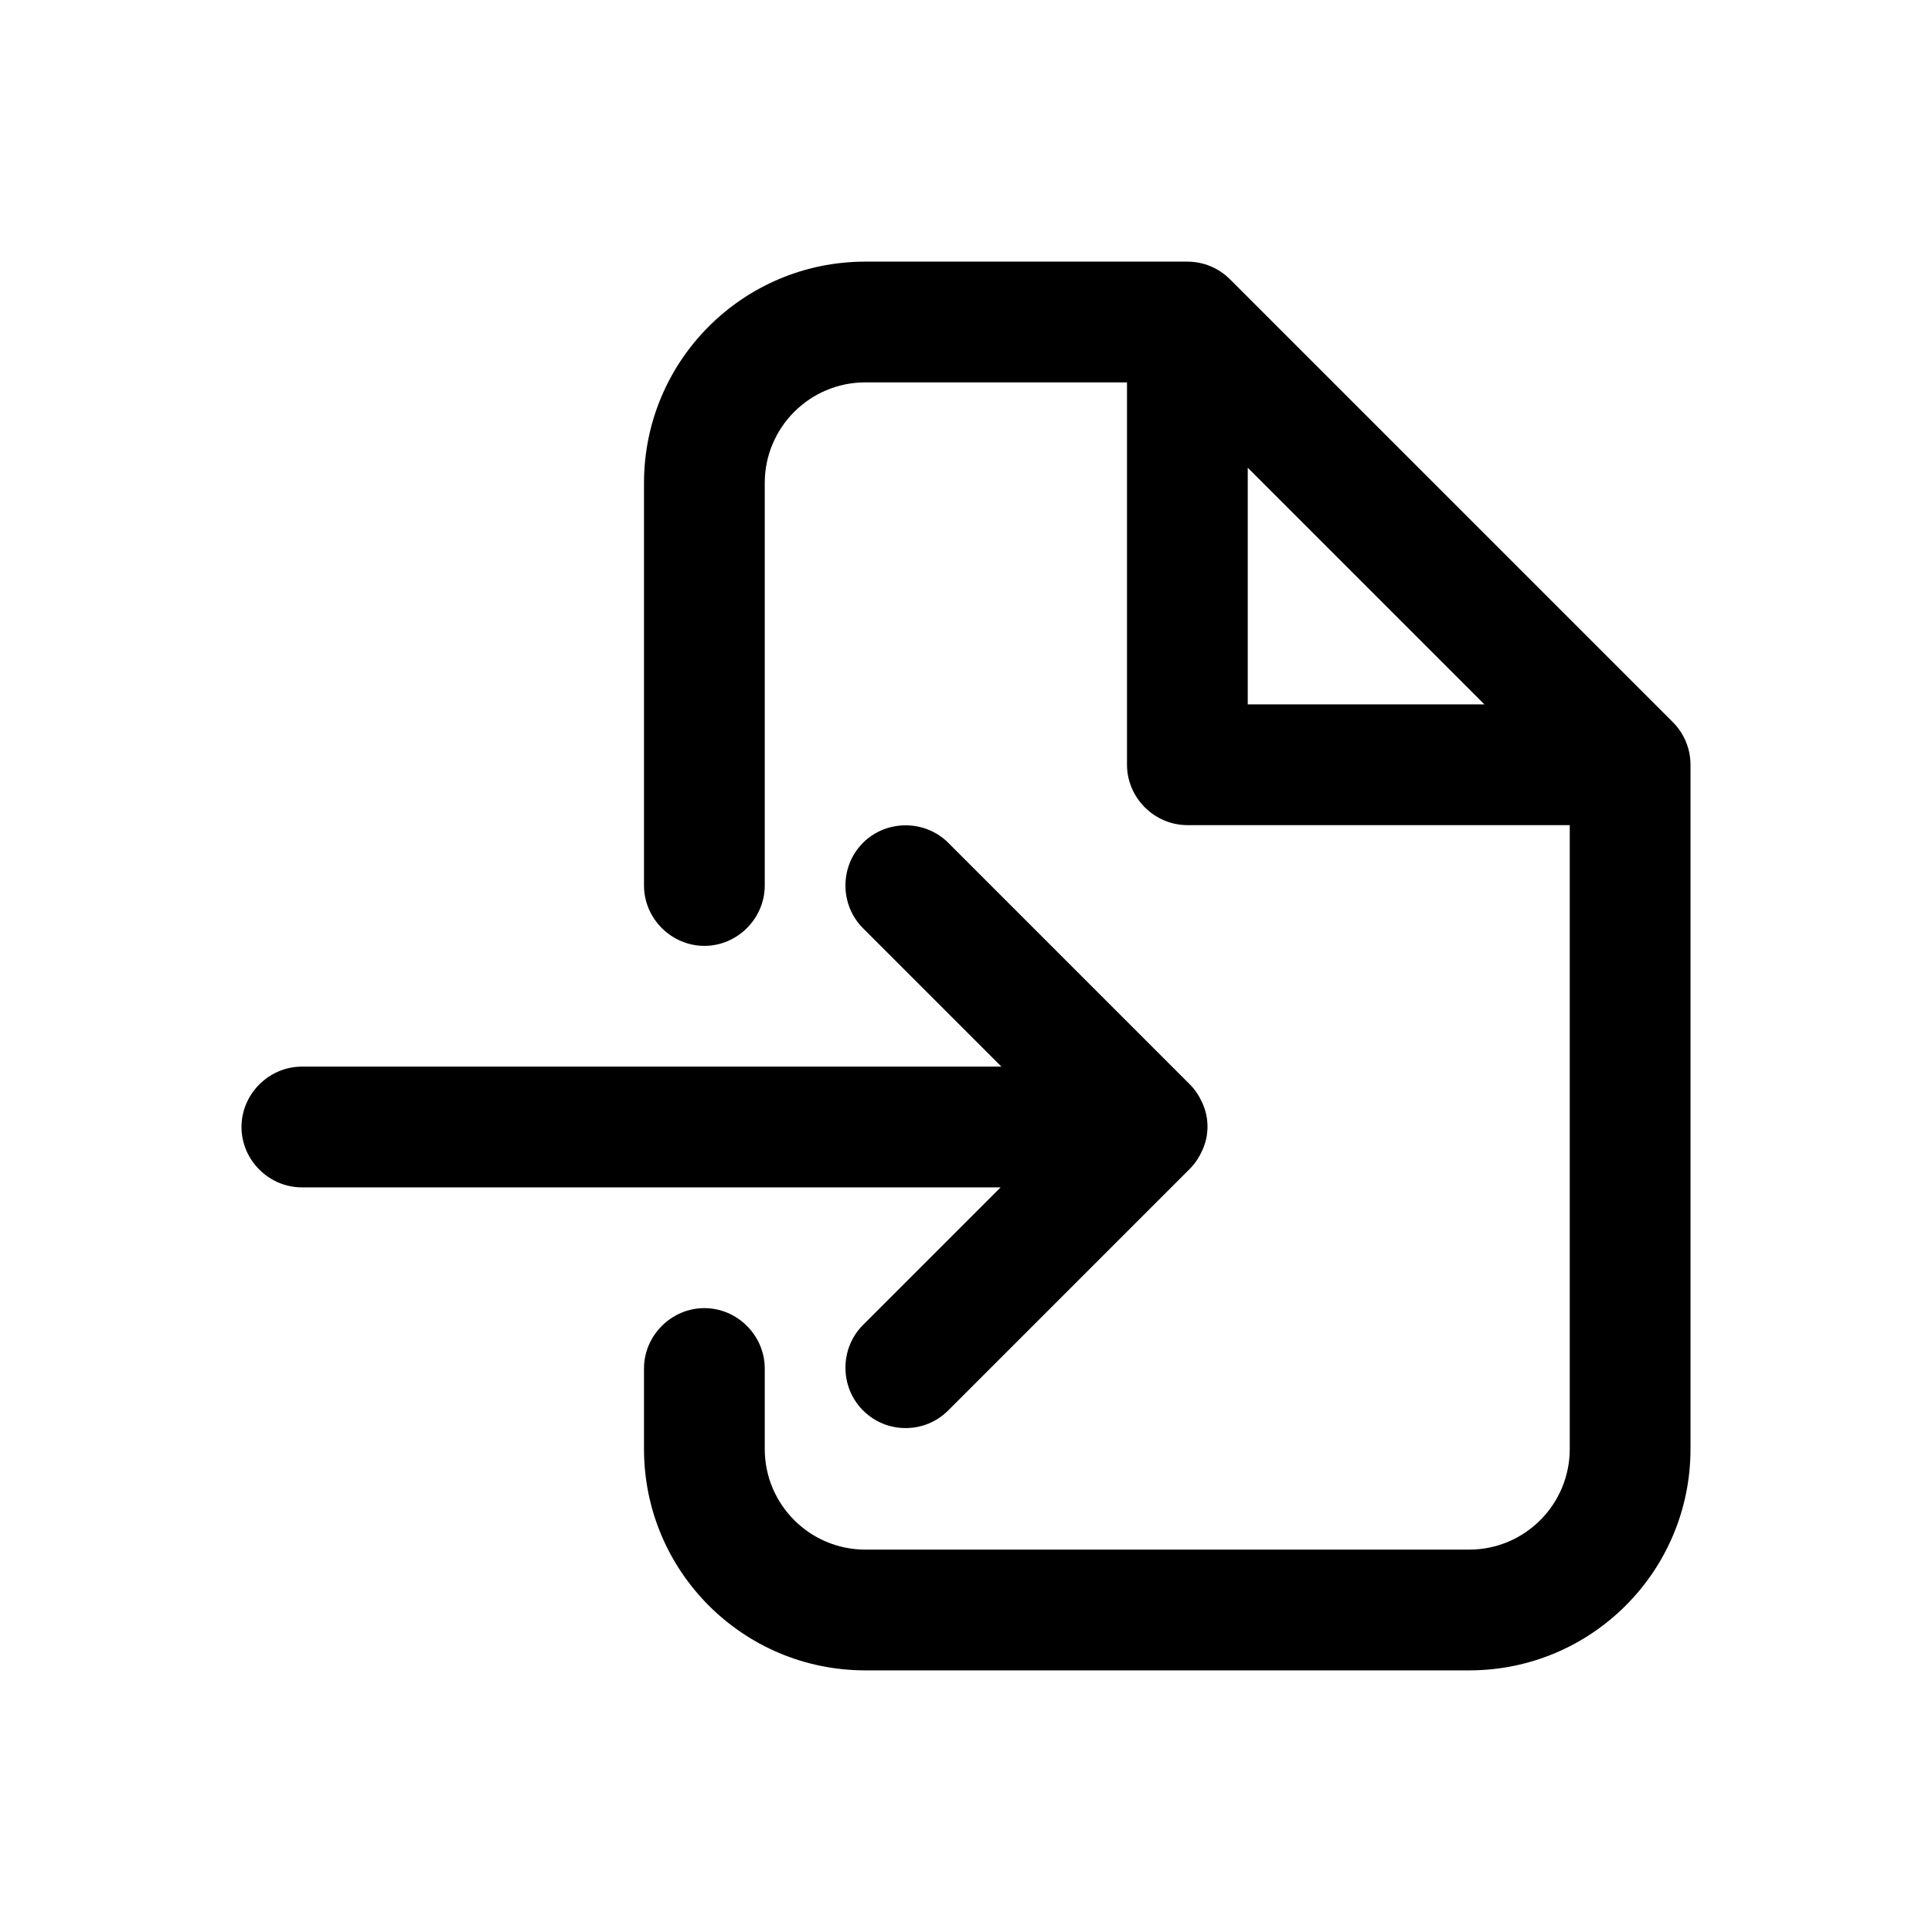 <?xml version="1.0" encoding="utf-8"?><!-- Uploaded to: SVG Repo, www.svgrepo.com, Generator: SVG Repo Mixer Tools -->
<svg width="800px" height="800px" viewBox="0 0 24 24" fill="none" xmlns="http://www.w3.org/2000/svg">
<path d="M12.44 14.75H3.75C3.34 14.75 3 14.41 3 14C3 13.59 3.34 13.25 3.75 13.25H12.44L10.72 11.53C10.43 11.24 10.43 10.76 10.72 10.47C11.01 10.18 11.49 10.18 11.78 10.47L14.78 13.47C14.85 13.54 14.9 13.62 14.94 13.71C15.02 13.89 15.02 14.1 14.94 14.28C14.9 14.37 14.85 14.45 14.78 14.52L11.78 17.52C11.63 17.67 11.44 17.74 11.25 17.74C11.06 17.74 10.87 17.67 10.72 17.52C10.43 17.23 10.43 16.75 10.72 16.46L12.44 14.74V14.75ZM21 9.5V18C21 19.52 19.77 20.75 18.25 20.75H10.75C9.23 20.75 8 19.52 8 18V17C8 16.59 8.34 16.25 8.75 16.25C9.16 16.25 9.5 16.59 9.5 17V18C9.5 18.69 10.06 19.25 10.75 19.25H18.25C18.94 19.25 19.5 18.69 19.5 18V10.25H14.75C14.34 10.25 14 9.91 14 9.5V4.75H10.75C10.06 4.75 9.5 5.31 9.5 6V11C9.5 11.41 9.16 11.75 8.75 11.75C8.34 11.75 8 11.41 8 11V6C8 4.48 9.23 3.25 10.75 3.25H14.75C14.95 3.25 15.14 3.33 15.28 3.47L20.78 8.97C20.92 9.11 21 9.3 21 9.5ZM15.5 8.75H18.44L15.5 5.81V8.75Z" fill="#000000"/>
</svg>